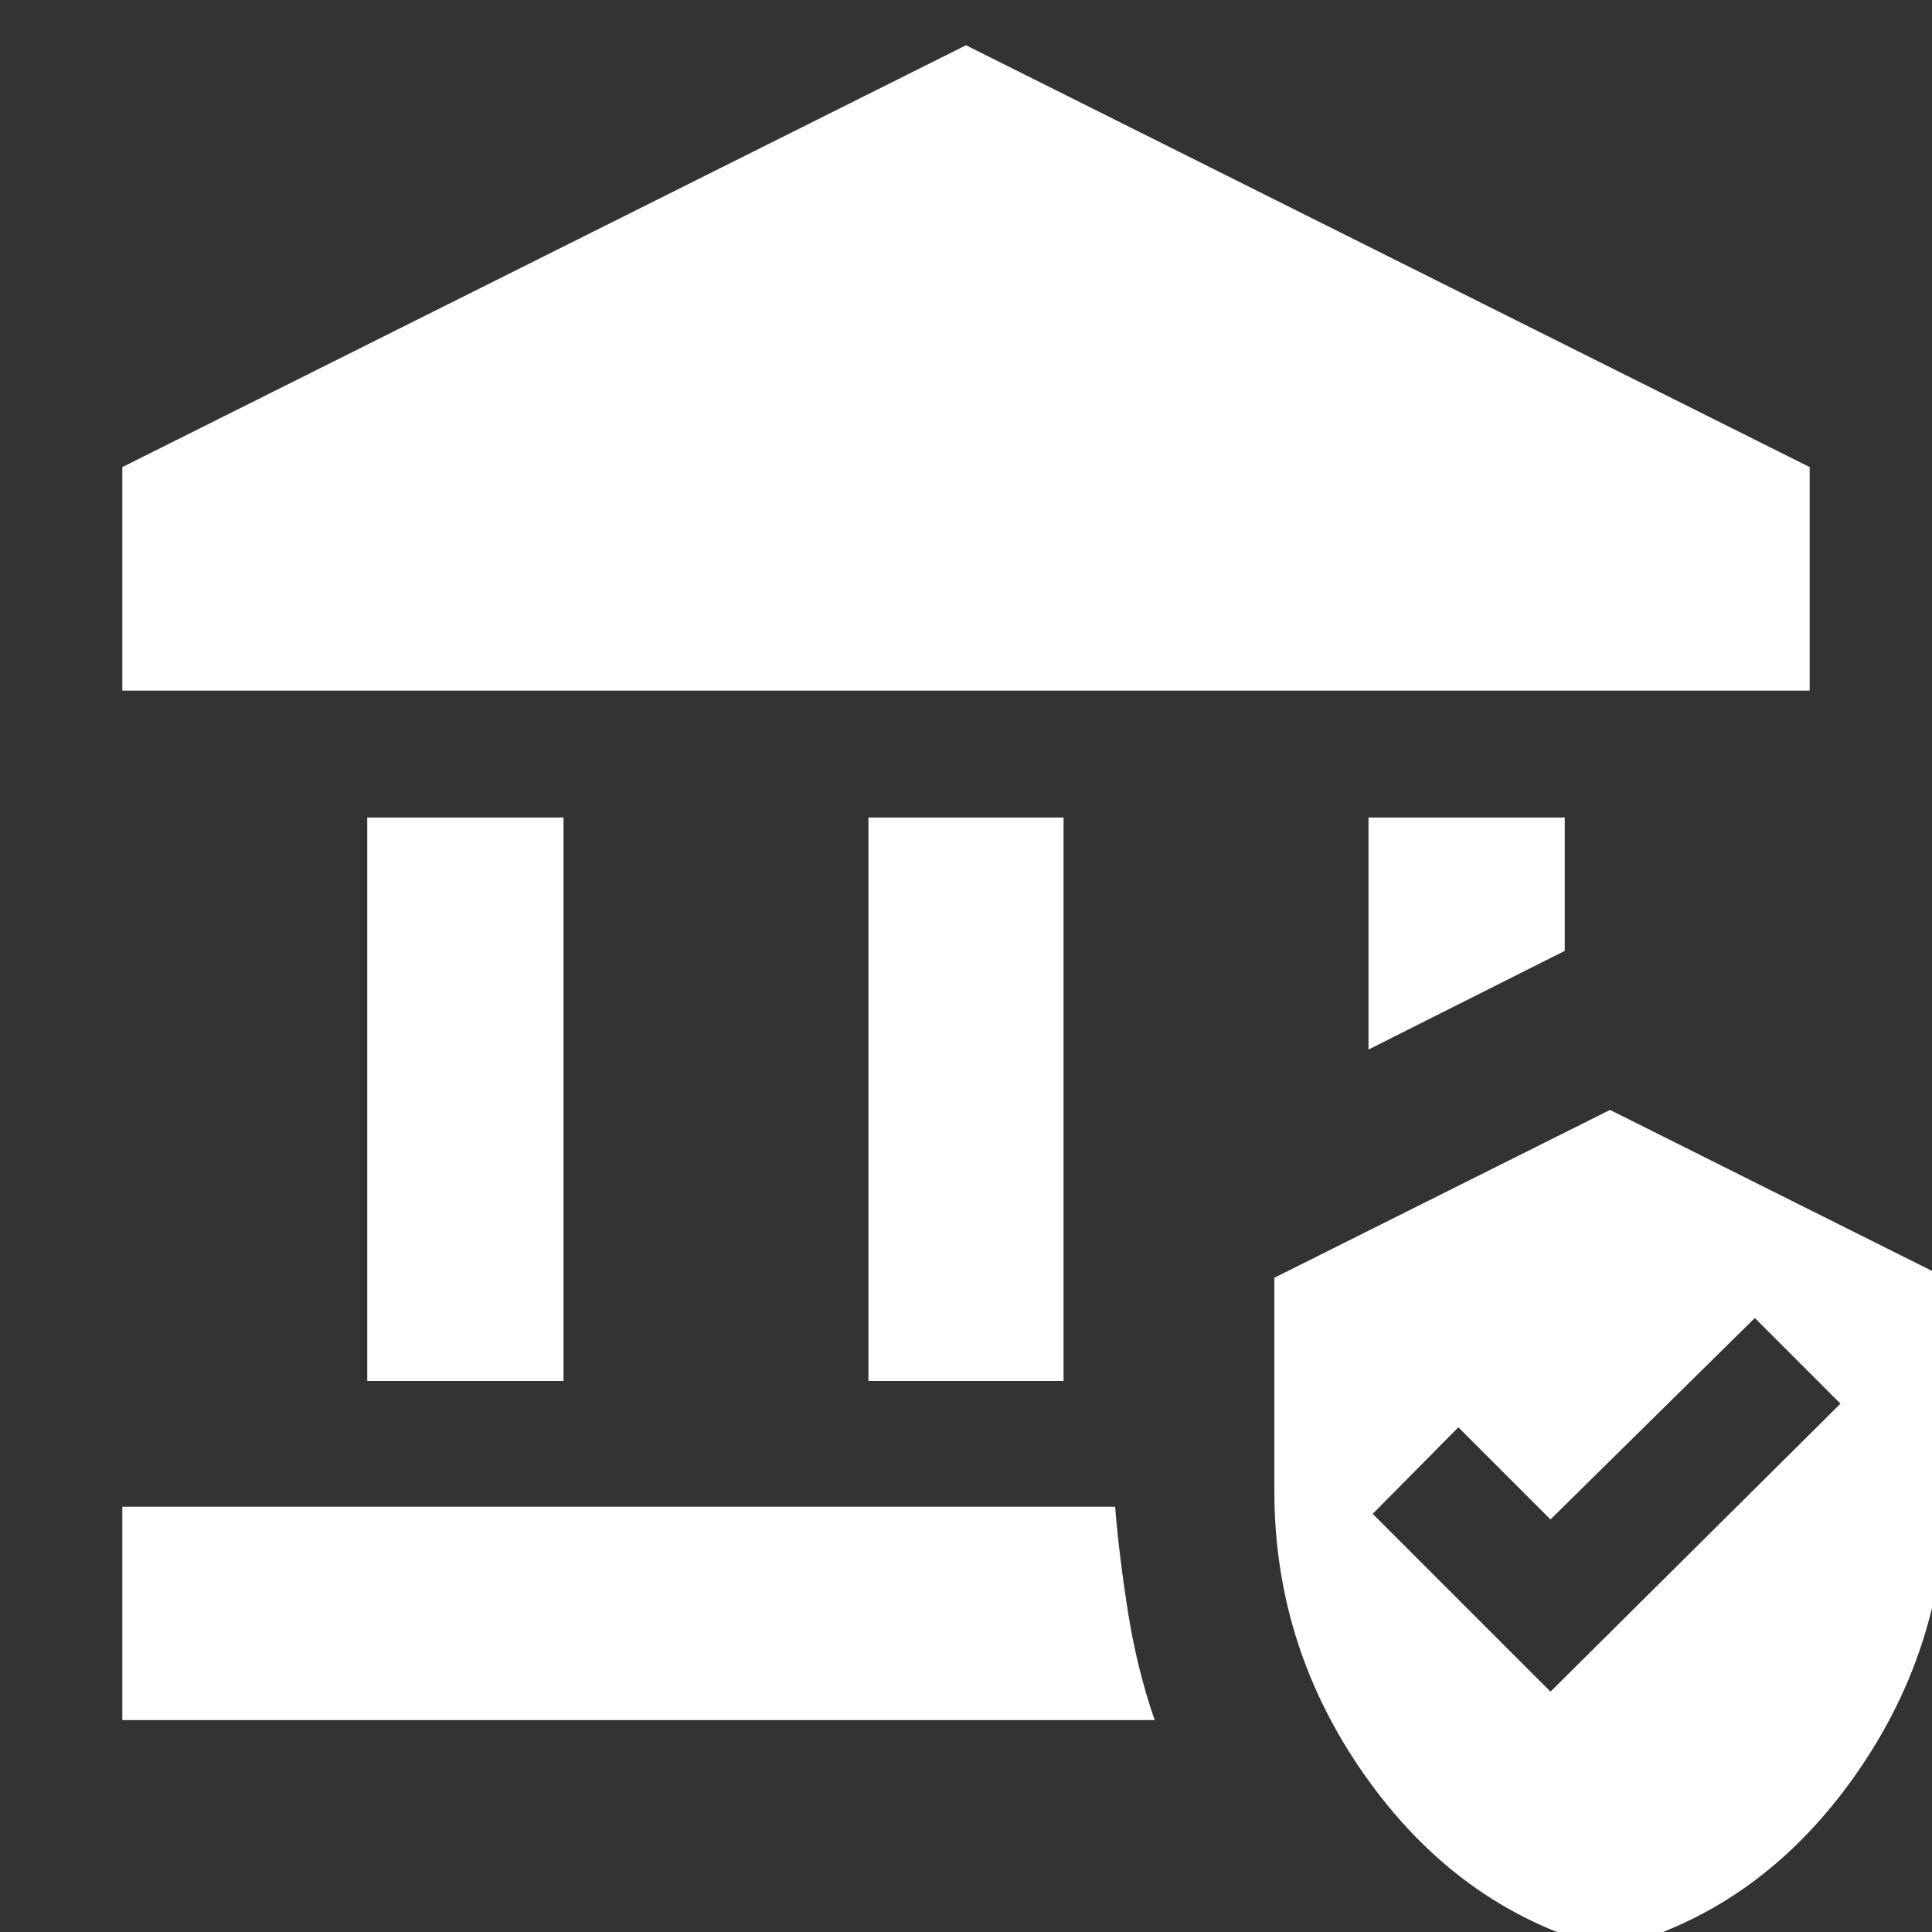 <?xml version="1.0" encoding="UTF-8"?>
<svg xmlns="http://www.w3.org/2000/svg" height="24px" viewBox="0 -960 960 960" width="24px" fill="#FFFFFF">
  <rect x="0" y="-960" width="960" height="960" fill="#333333" stroke="none"/>
  <path d="M182.48-273.78v-280H280v280h-97.52Zm249.04 0v-280h96.96v280h-96.96ZM60.78-616.82v-111.09L480-937.52l419.22 209.61v111.09H60.78Zm0 511.52v-106h493.31q2 24.39 6.41 52.37 4.41 27.97 13.24 53.63H60.78ZM680-438.48v-115.3h97.52v66.26L680-438.48ZM800 8.48Q727.61-9.65 680.41-74.7q-47.19-65.04-47.19-144.43v-105.96L800-408.48l166.78 83.39v105.96q0 79.39-47.19 144.43Q872.39-9.65 800 8.48Zm-29.57-127.91 144.09-143.09-42.56-42.57L770.43-205l-45.78-45.78-42.56 43 88.34 88.35Z"></path>
</svg>
